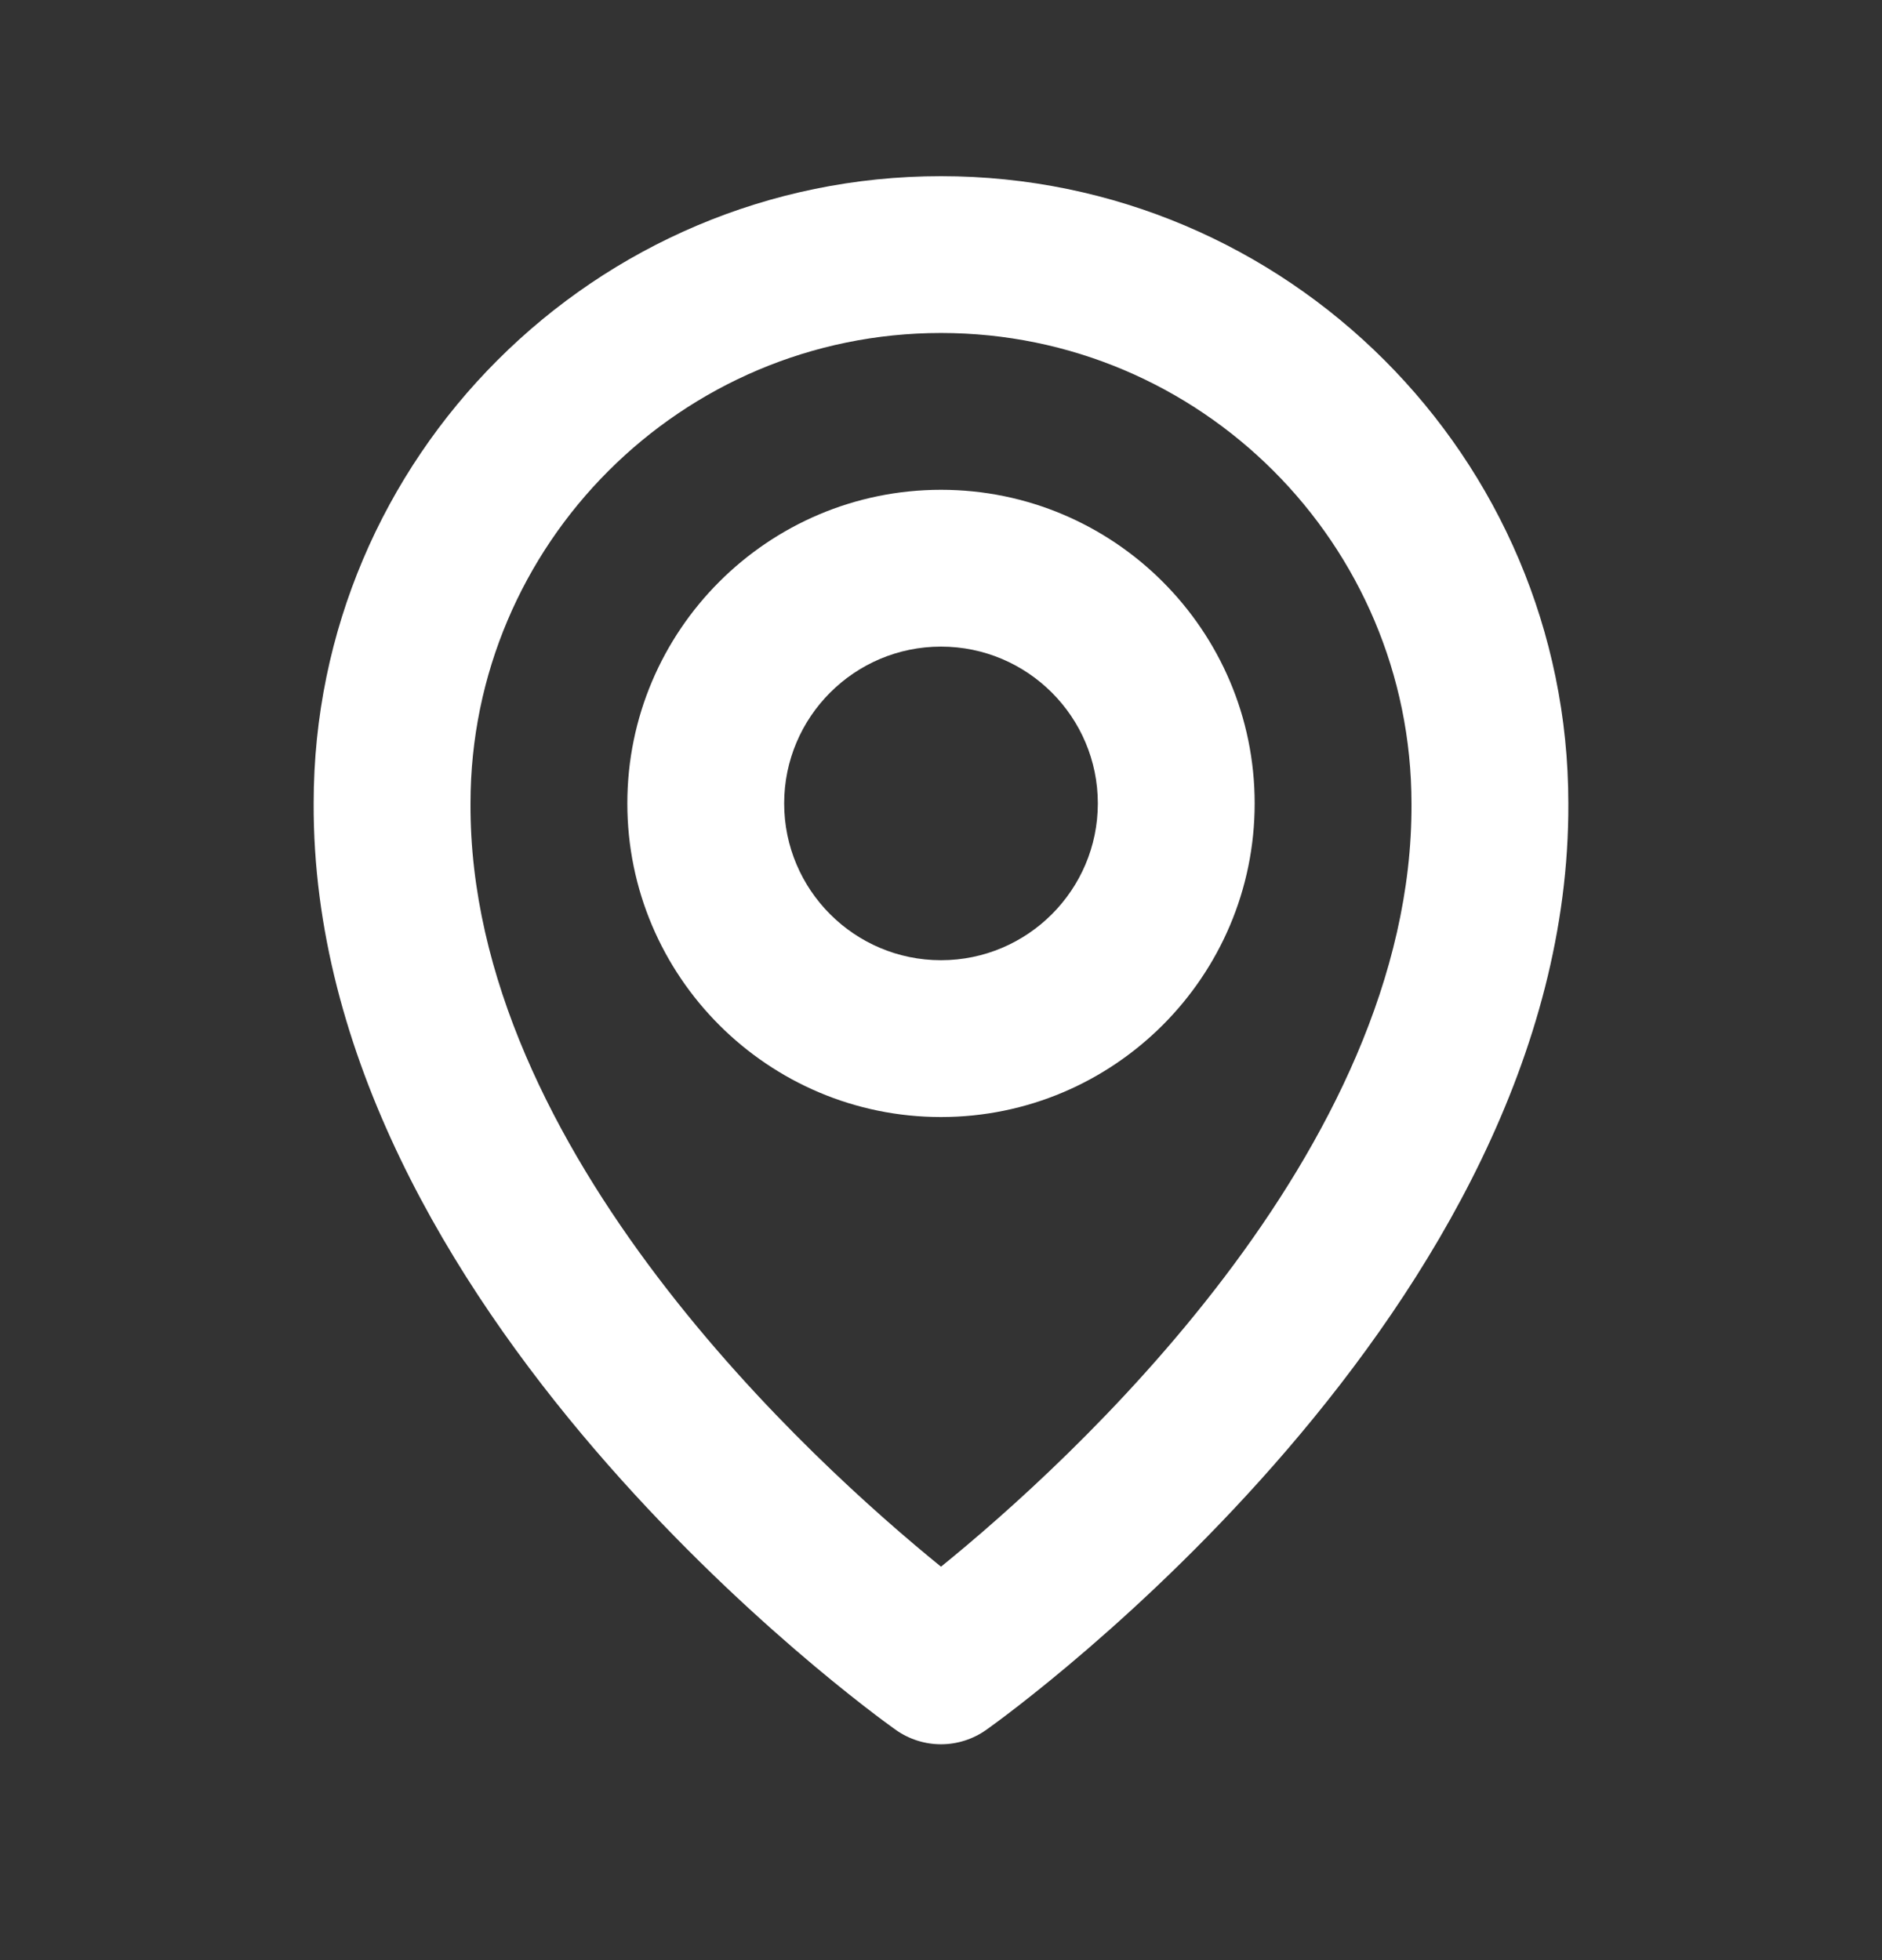 <svg width="24" height="25" viewBox="0 0 24 25" fill="none" xmlns="http://www.w3.org/2000/svg">
<rect x="0" y="0" width="24" height="25" fill="#333333" stroke="none"/>
<path d="M12 14.247C14.206 14.247 16 12.453 16 10.247C16 8.041 14.206 6.247 12 6.247C9.794 6.247 8 8.041 8 10.247C8 12.453 9.794 14.247 12 14.247ZM12 8.247C13.103 8.247 14 9.144 14 10.247C14 11.35 13.103 12.247 12 12.247C10.897 12.247 10 11.35 10 10.247C10 9.144 10.897 8.247 12 8.247Z" fill="#FFFFFF"/>
<path d="M11.42 22.061C11.594 22.185 11.797 22.247 12 22.247C12.203 22.247 12.406 22.185 12.58 22.061C12.884 21.846 20.029 16.687 20 10.247C20 5.836 16.411 2.247 12 2.247C7.589 2.247 4 5.836 4 10.242C3.971 16.687 11.116 21.846 11.42 22.061ZM12 4.247C15.309 4.247 18 6.938 18 10.252C18.021 14.69 13.612 18.675 12 19.982C10.389 18.674 5.979 14.688 6 10.247C6 6.938 8.691 4.247 12 4.247Z" fill="#FFFFFF"/>
</svg>
